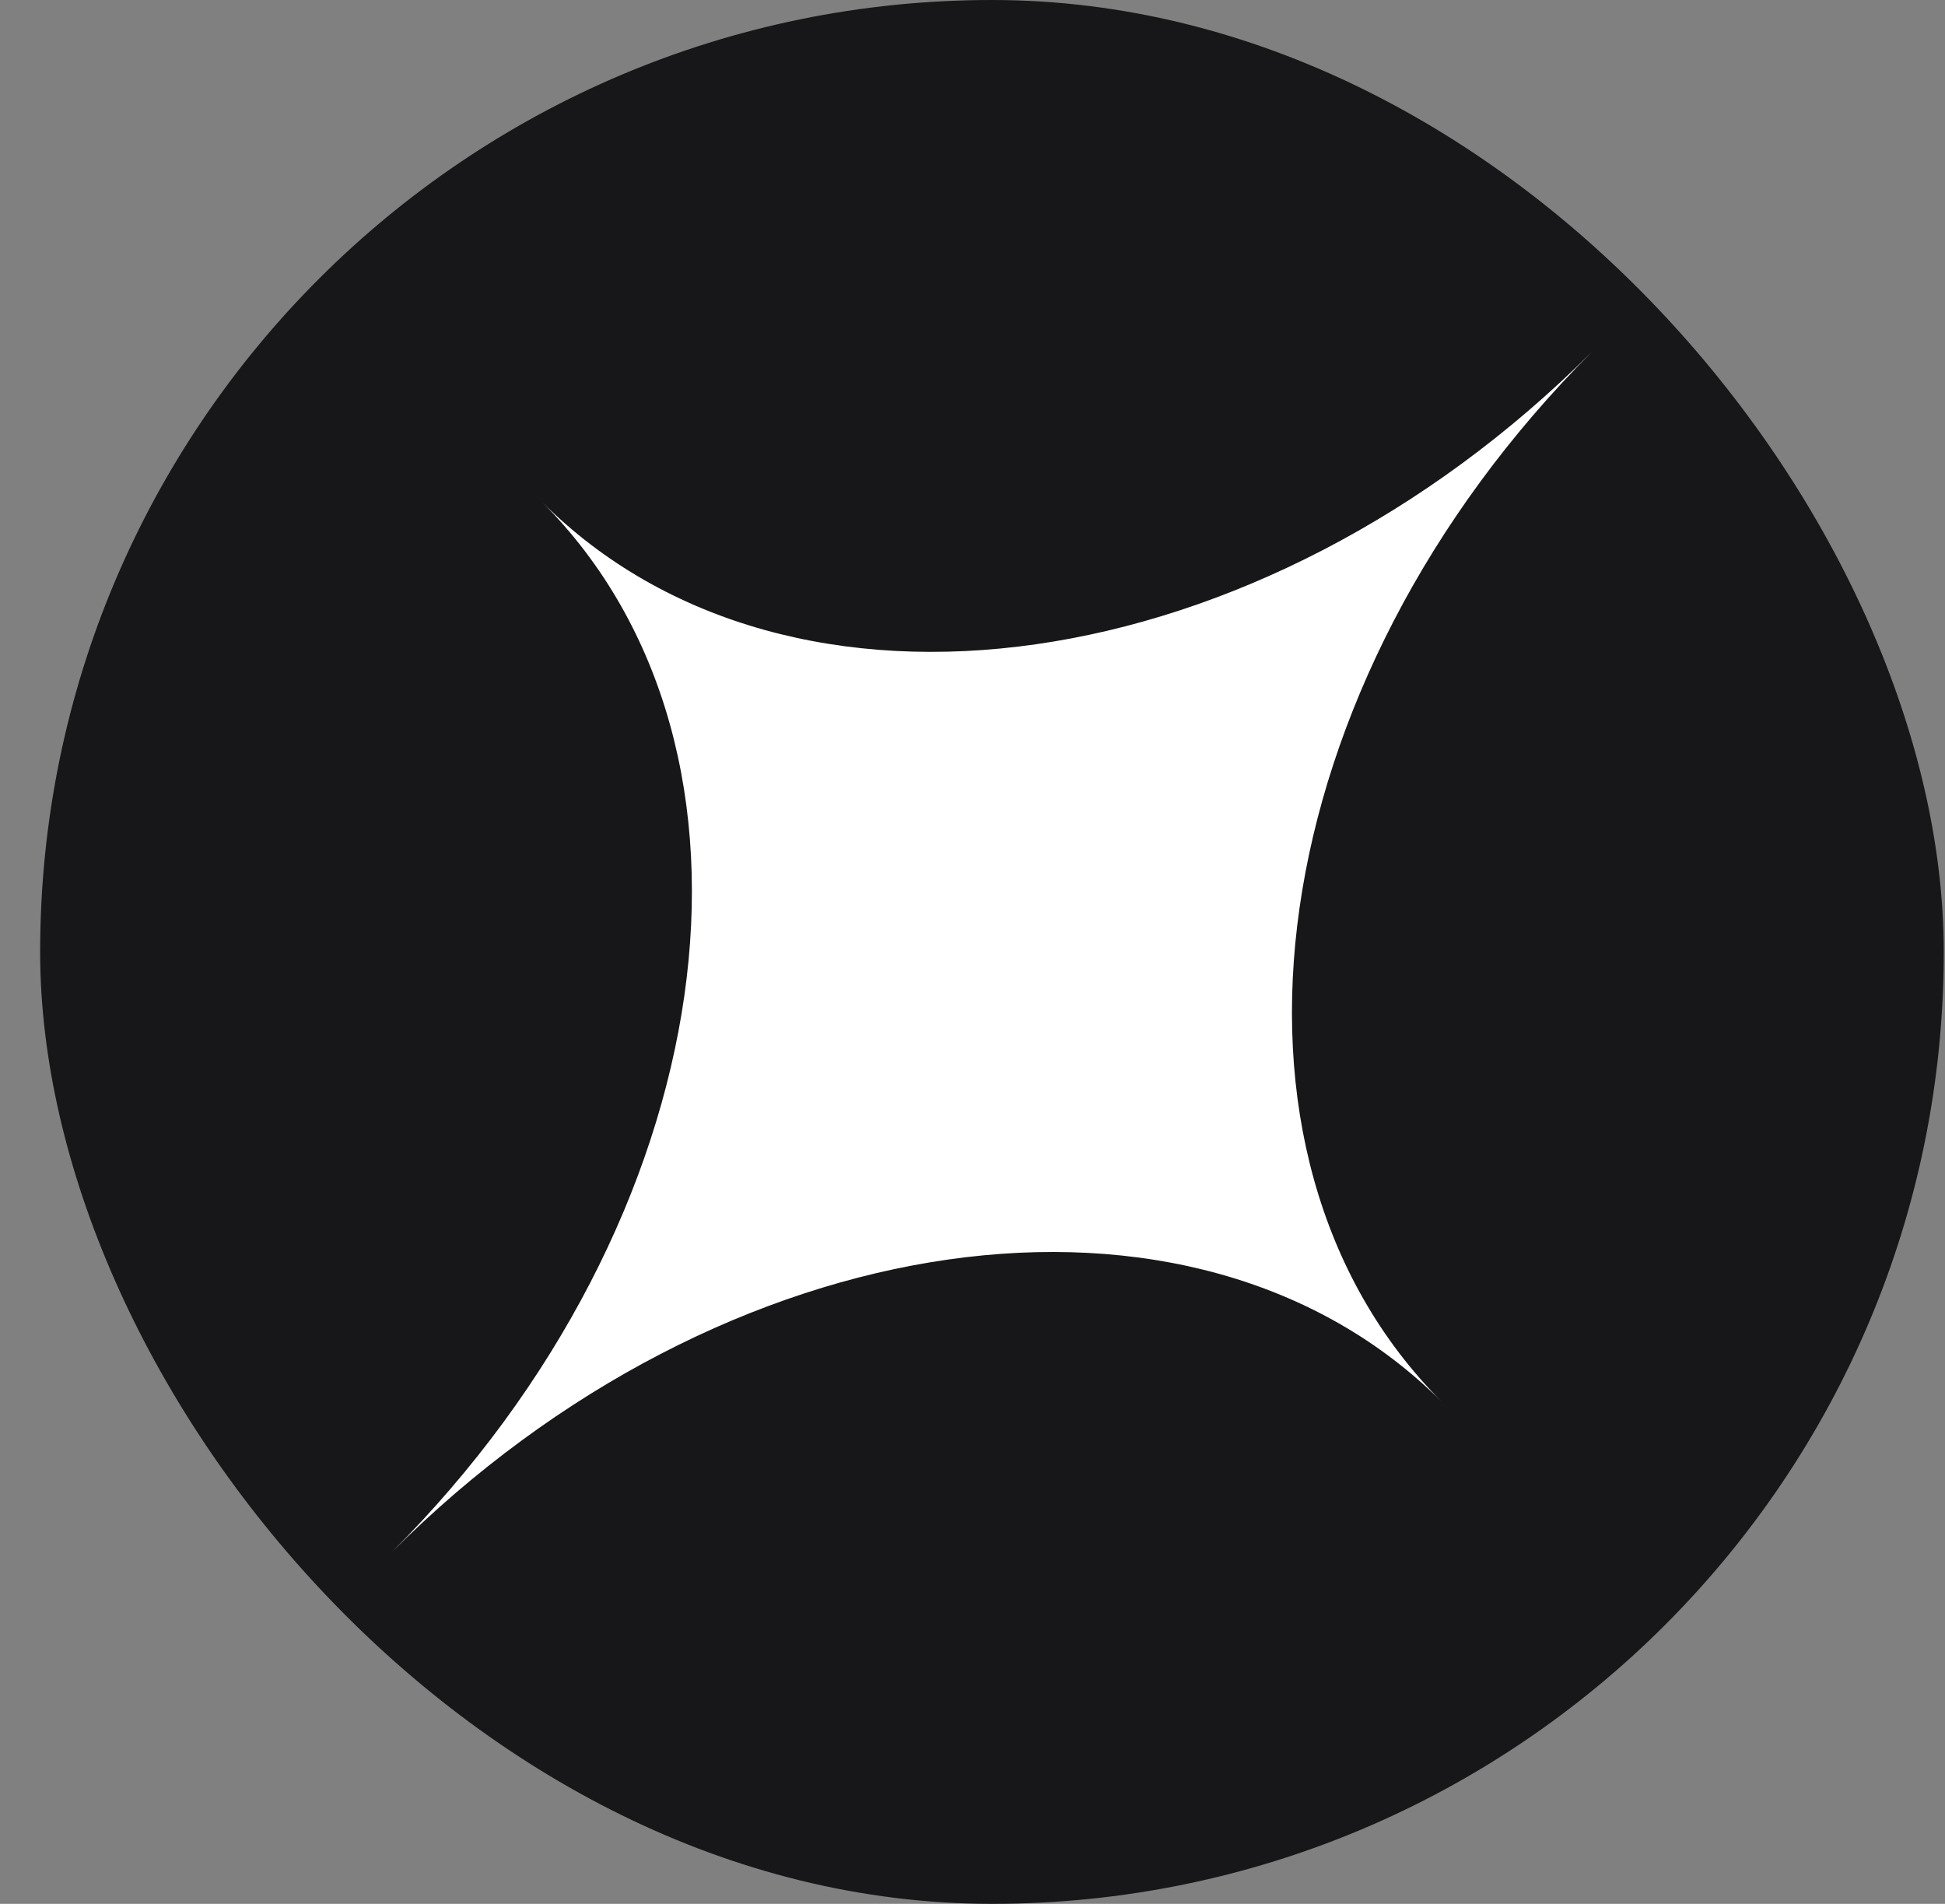 <svg width="47" height="46" viewBox="0 0 47 46" fill="none" xmlns="http://www.w3.org/2000/svg">
    <rect x="0" y="0" width="47" height="46" fill="#808080" stroke="none"/>
    <rect x="0.97" width="46" height="46" rx="23" fill="#171719" />
    <g clip-path="url(#clip0_0_71)">
        <path
            d="M38.471 8.498C30.462 16.507 19.1 18.131 13.093 12.124C19.1 18.131 17.477 29.493 9.468 37.502C17.477 29.493 28.839 27.869 34.846 33.876C28.839 27.869 30.462 16.507 38.471 8.498Z"
            fill="white" />
    </g>
    <defs>
        <clipPath id="clip0_0_71">
            <rect width="30" height="30" fill="white" transform="translate(8.97 8)" />
        </clipPath>
    </defs>
</svg>
    